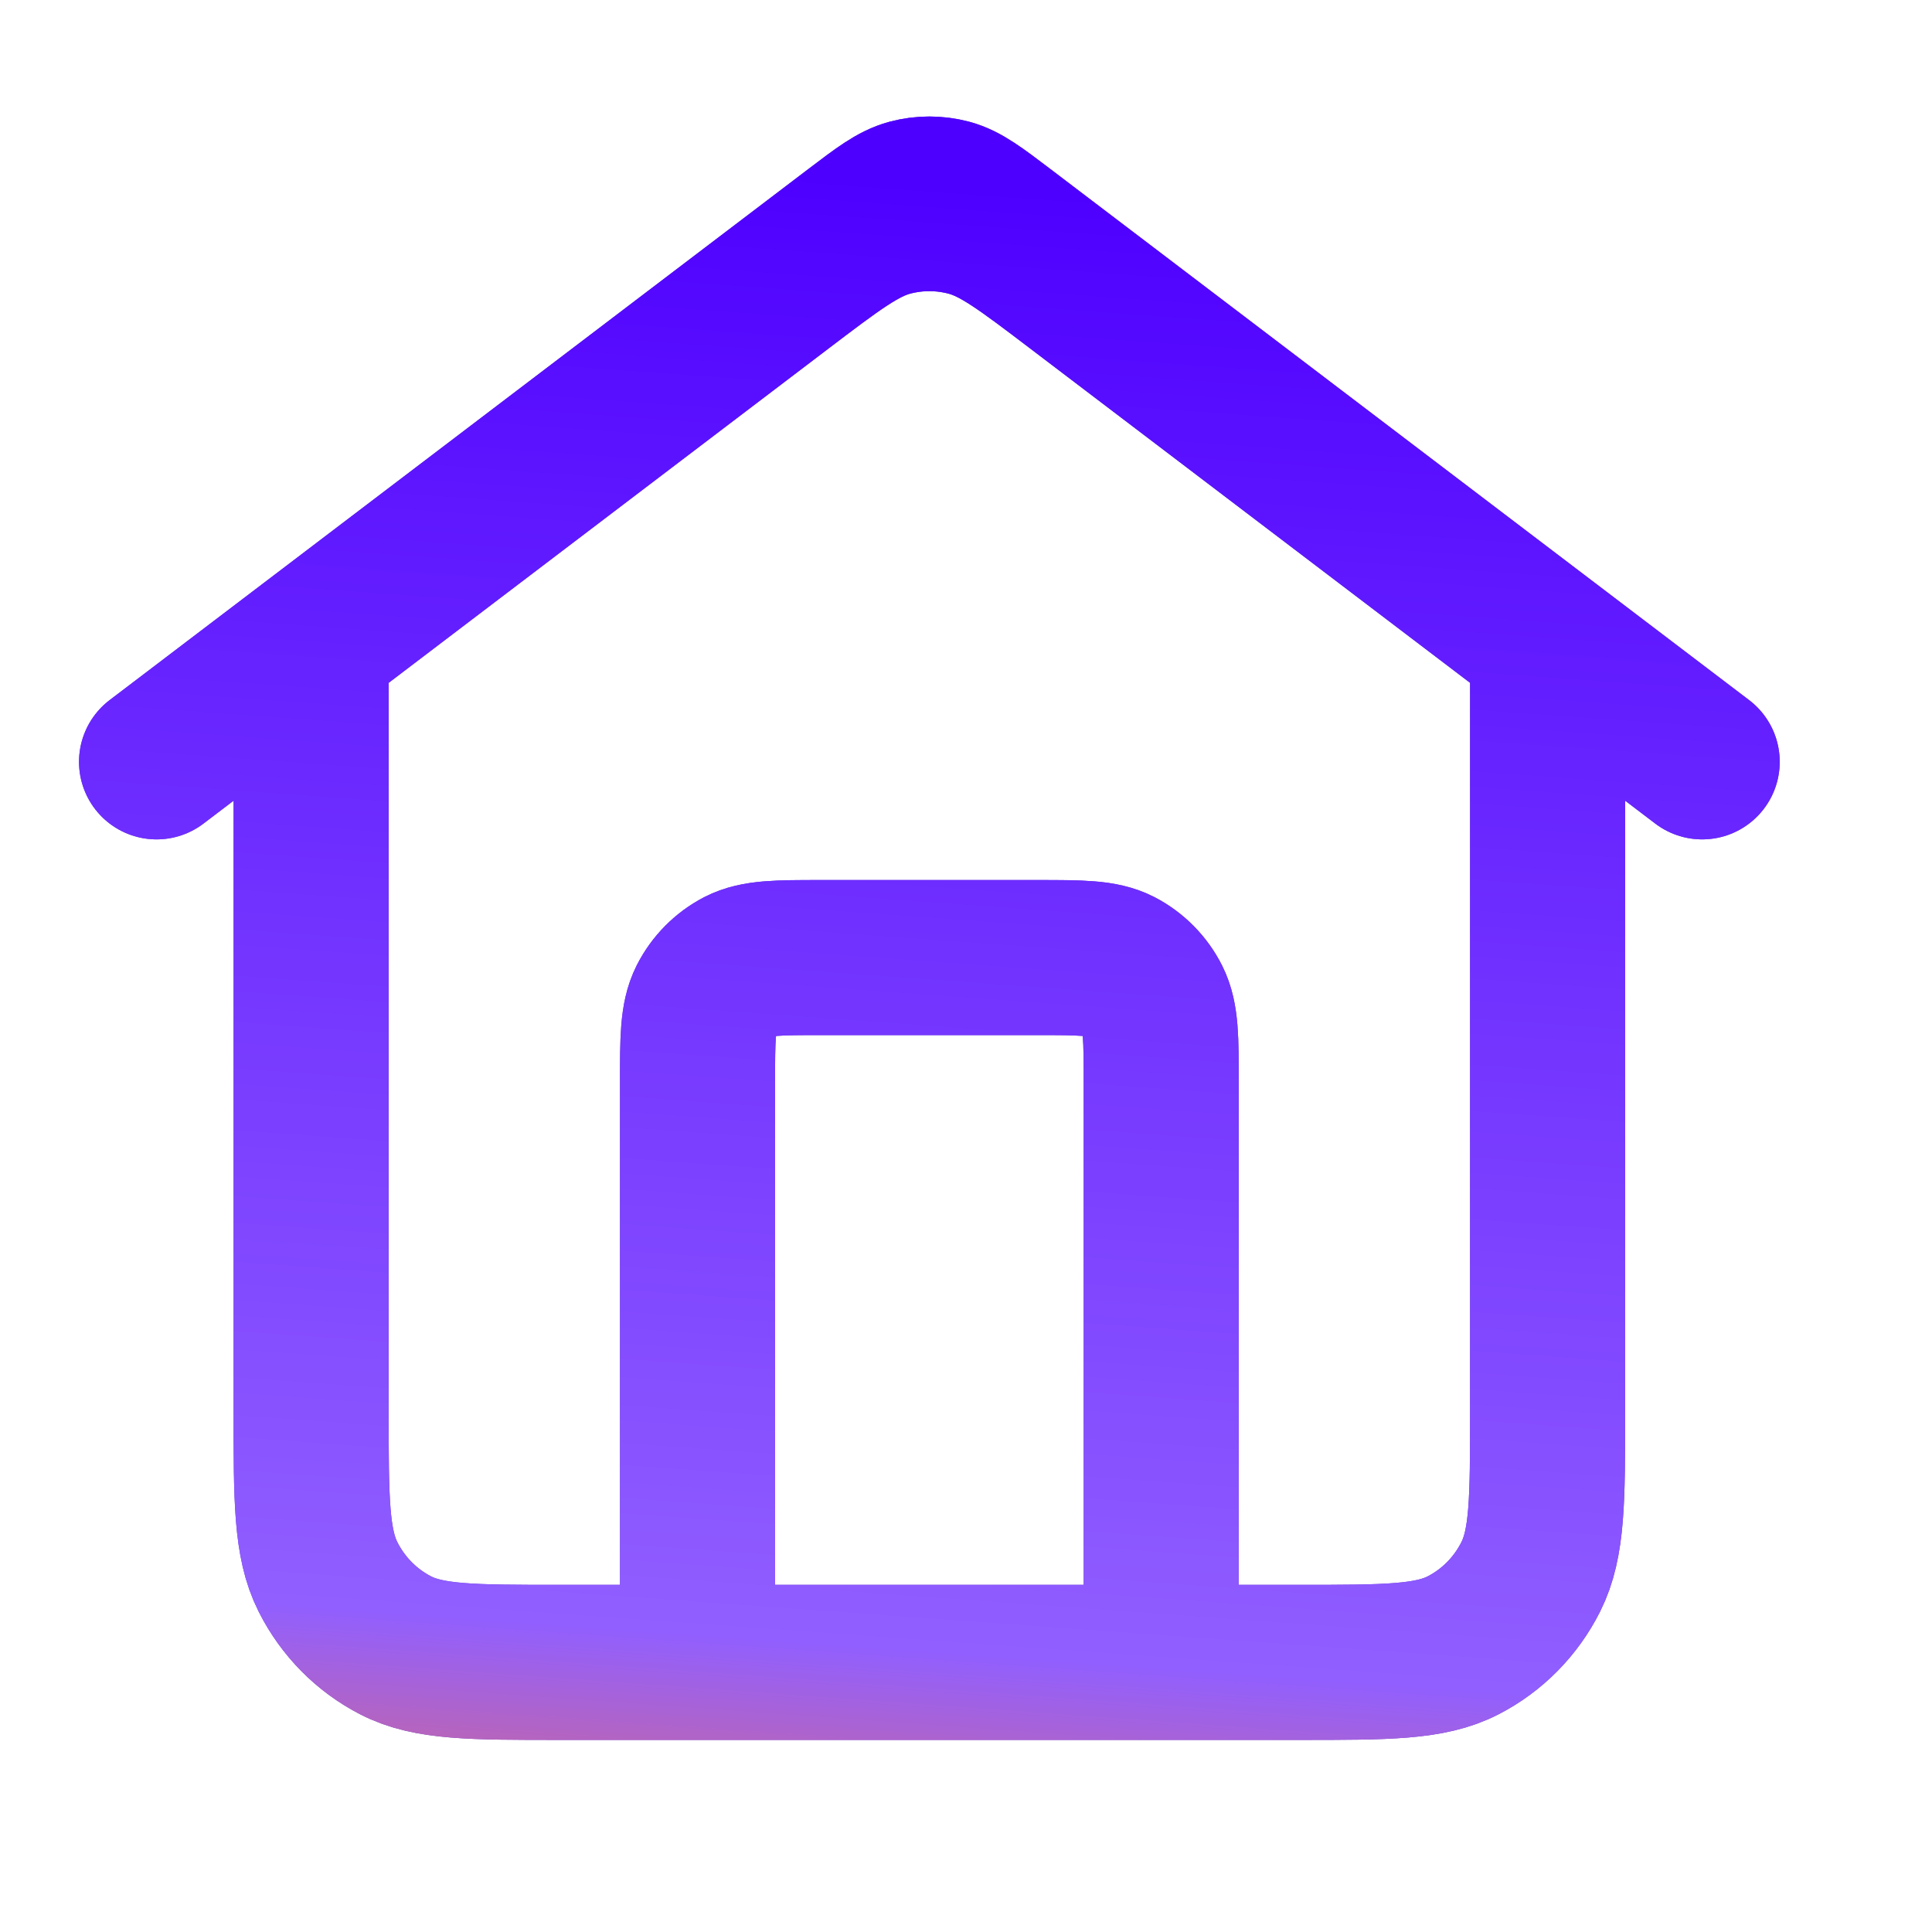 <svg width="25" height="25" viewBox="0 0 25 25" fill="none" xmlns="http://www.w3.org/2000/svg">
<path d="M9.026 21.511V14.012C9.026 13.445 9.026 13.161 9.135 12.944C9.231 12.754 9.384 12.599 9.572 12.501C9.786 12.391 10.066 12.391 10.626 12.391H13.426C13.986 12.391 14.266 12.391 14.48 12.501C14.668 12.599 14.821 12.754 14.917 12.944C15.026 13.161 15.026 13.445 15.026 14.012V21.511M2.026 9.858L11.066 2.987C11.41 2.726 11.582 2.595 11.772 2.544C11.938 2.5 12.114 2.5 12.281 2.544C12.47 2.595 12.642 2.726 12.986 2.987L22.026 9.858M4.026 8.338V18.268C4.026 19.403 4.026 19.971 4.244 20.404C4.436 20.786 4.742 21.096 5.118 21.29C5.546 21.511 6.106 21.511 7.226 21.511H16.826C17.946 21.511 18.506 21.511 18.934 21.29C19.31 21.096 19.616 20.786 19.808 20.404C20.026 19.971 20.026 19.403 20.026 18.268V8.338L13.946 3.717C13.258 3.194 12.913 2.932 12.535 2.831C12.201 2.742 11.851 2.742 11.517 2.831C11.139 2.932 10.795 3.194 10.106 3.717L4.026 8.338Z" stroke="#693FC6" stroke-width="2.007" stroke-linecap="round" stroke-linejoin="round"/>
<path d="M9.026 21.511V14.012C9.026 13.445 9.026 13.161 9.135 12.944C9.231 12.754 9.384 12.599 9.572 12.501C9.786 12.391 10.066 12.391 10.626 12.391H13.426C13.986 12.391 14.266 12.391 14.48 12.501C14.668 12.599 14.821 12.754 14.917 12.944C15.026 13.161 15.026 13.445 15.026 14.012V21.511M2.026 9.858L11.066 2.987C11.41 2.726 11.582 2.595 11.772 2.544C11.938 2.5 12.114 2.5 12.281 2.544C12.47 2.595 12.642 2.726 12.986 2.987L22.026 9.858M4.026 8.338V18.268C4.026 19.403 4.026 19.971 4.244 20.404C4.436 20.786 4.742 21.096 5.118 21.29C5.546 21.511 6.106 21.511 7.226 21.511H16.826C17.946 21.511 18.506 21.511 18.934 21.29C19.31 21.096 19.616 20.786 19.808 20.404C20.026 19.971 20.026 19.403 20.026 18.268V8.338L13.946 3.717C13.258 3.194 12.913 2.932 12.535 2.831C12.201 2.742 11.851 2.742 11.517 2.831C11.139 2.932 10.795 3.194 10.106 3.717L4.026 8.338Z" stroke="url(#paint0_linear_4044_11666)" stroke-width="2.007" stroke-linecap="round" stroke-linejoin="round"/>
<defs>
<linearGradient id="paint0_linear_4044_11666" x1="22.026" y1="2.525" x2="20.295" y2="26.573" gradientUnits="userSpaceOnUse">
<stop offset="0.024" stop-color="#4E00FF"/>
<stop offset="0.809" stop-color="#915FFF"/>
<stop offset="1" stop-color="#FF703D"/>
</linearGradient>
</defs>
</svg>

